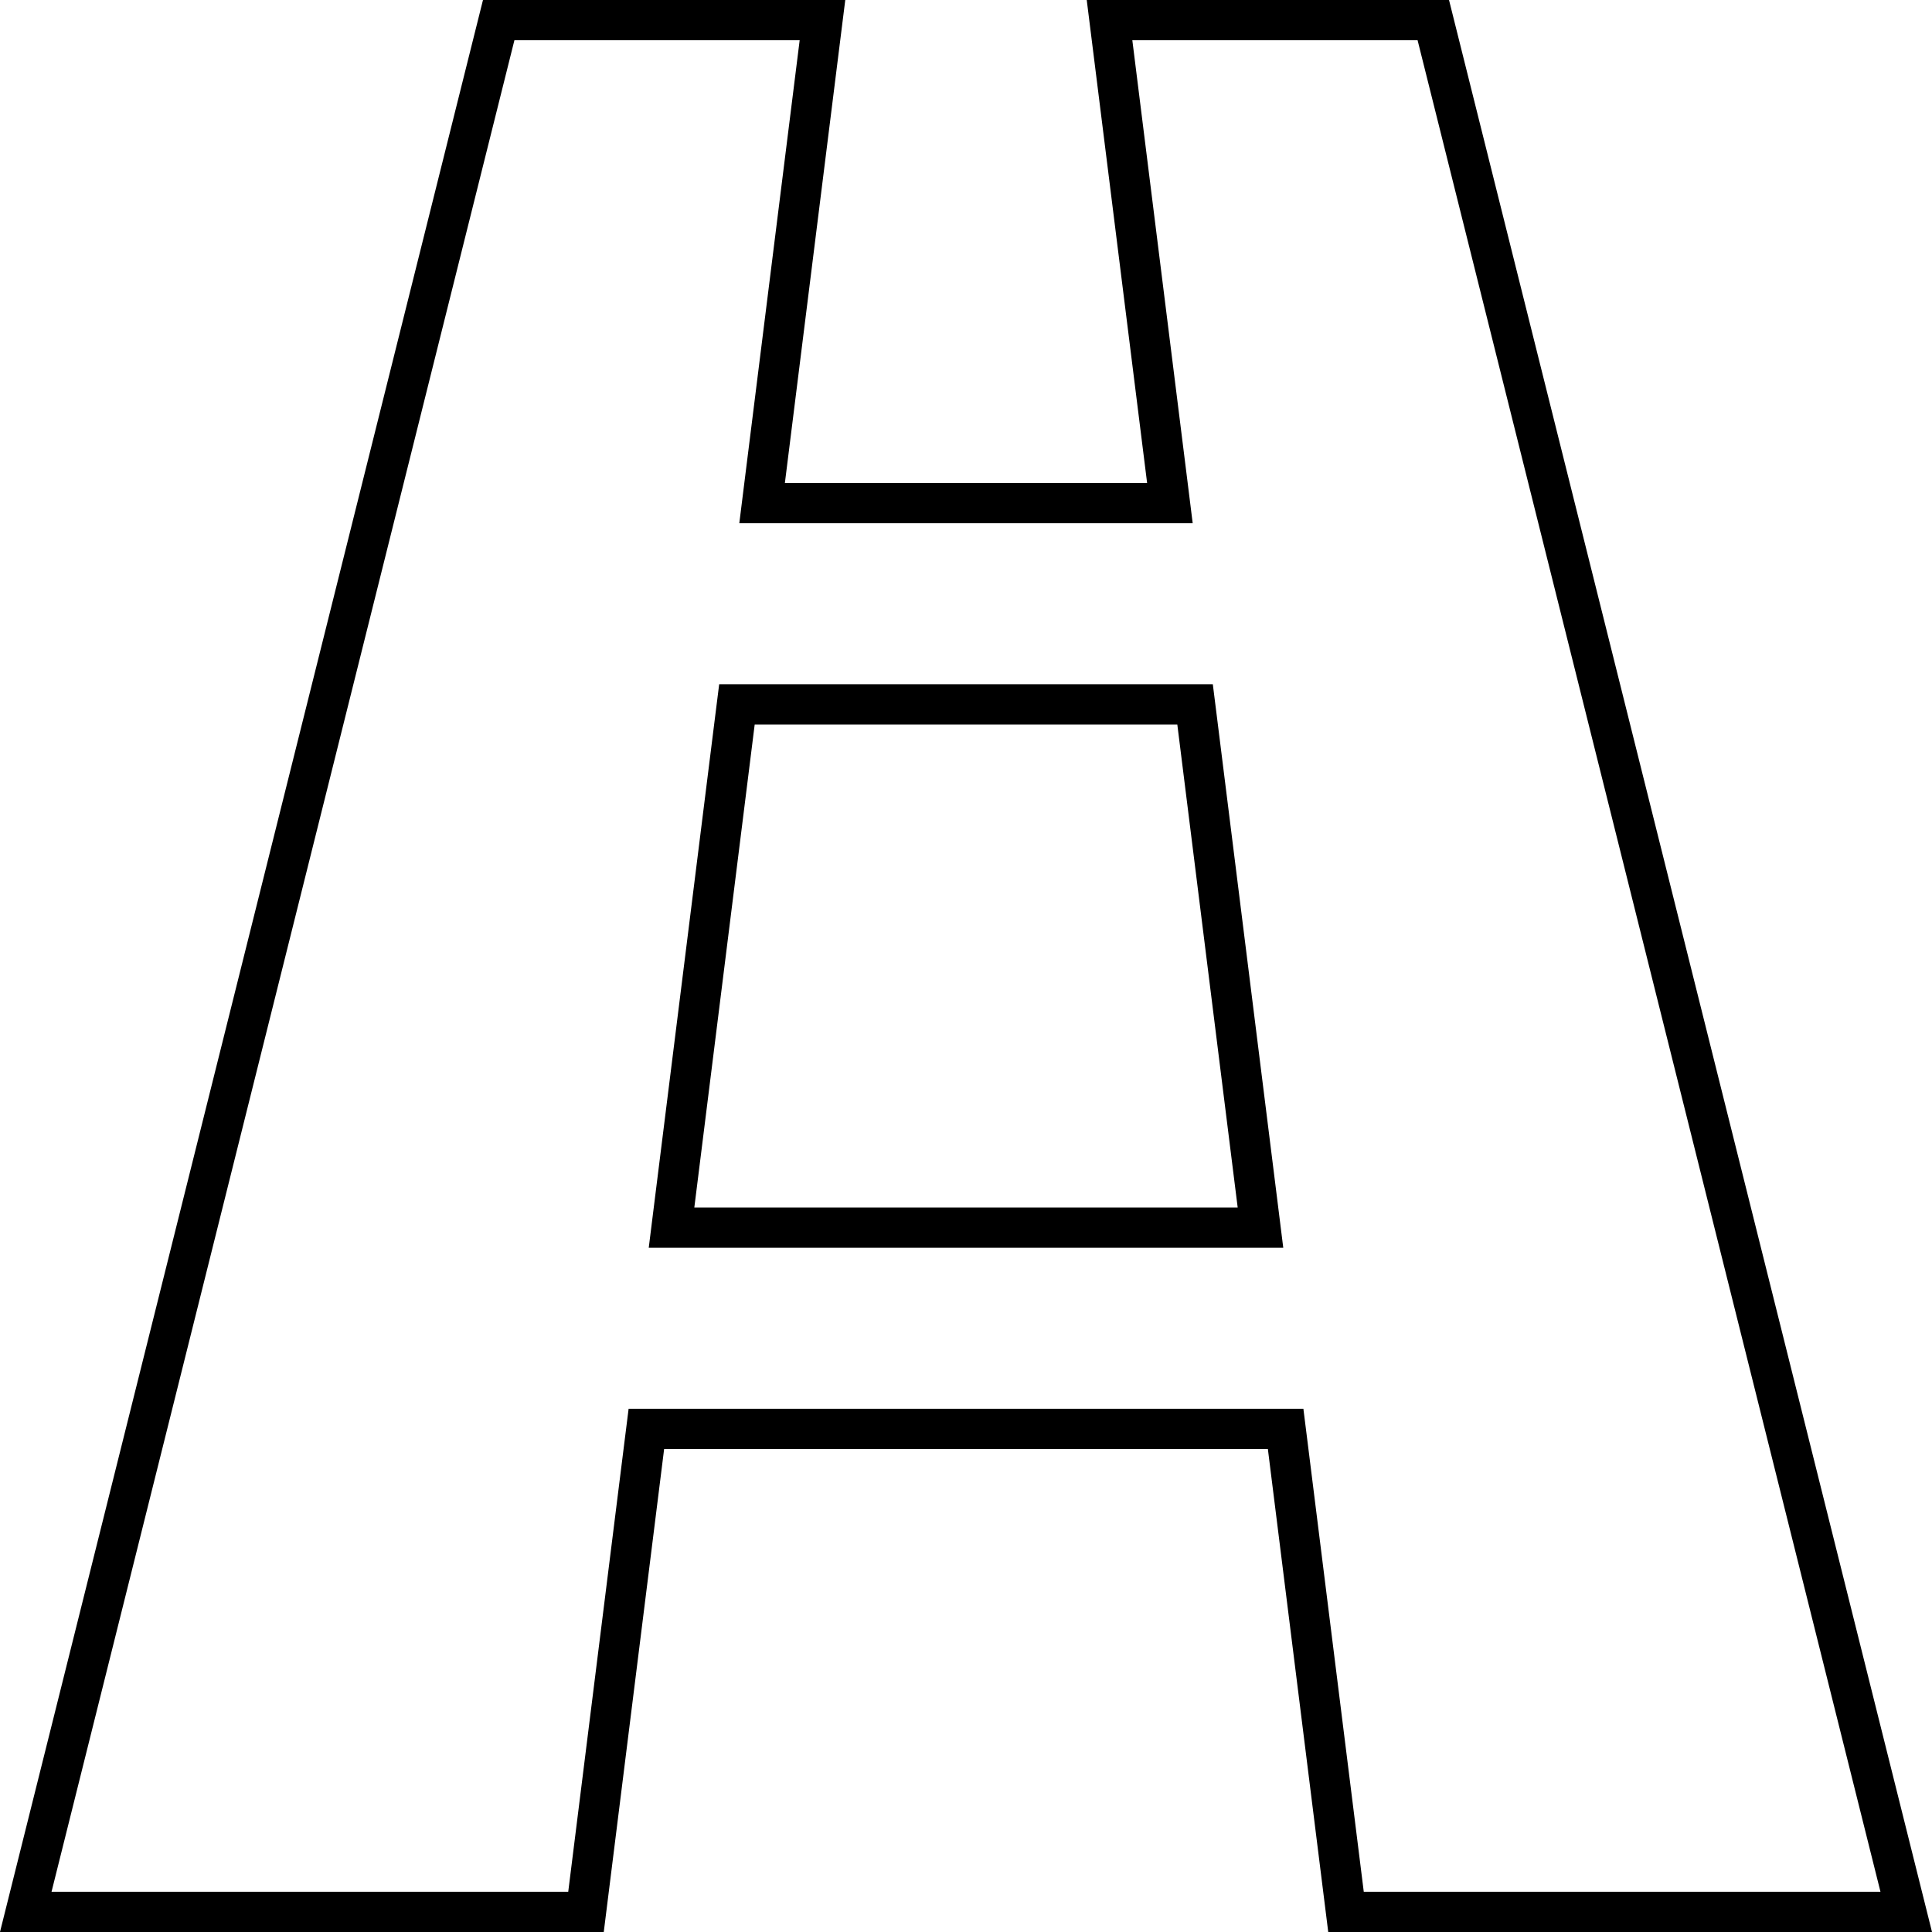<?xml version="1.0" encoding="UTF-8"?>
<svg xmlns="http://www.w3.org/2000/svg" width="48" height="48" viewBox="0 0 48 48" fill="none">
  <path d="M0.64 47.5L12.39 0.5H20.434L19.004 11.938L18.934 12.5H19.5H28.5H29.066L28.996 11.938L27.566 0.5H35.61L47.36 47.5H33.441L31.996 35.938L31.941 35.5H31.5H16.5H16.059L16.004 35.938L14.559 47.5H0.64ZM16.754 29.938L16.684 30.5H17.25H30.75H31.316L31.246 29.938L29.746 17.938L29.691 17.5H29.25H18.75H18.309L18.254 17.938L16.754 29.938Z" stroke="black"></path>
</svg>
